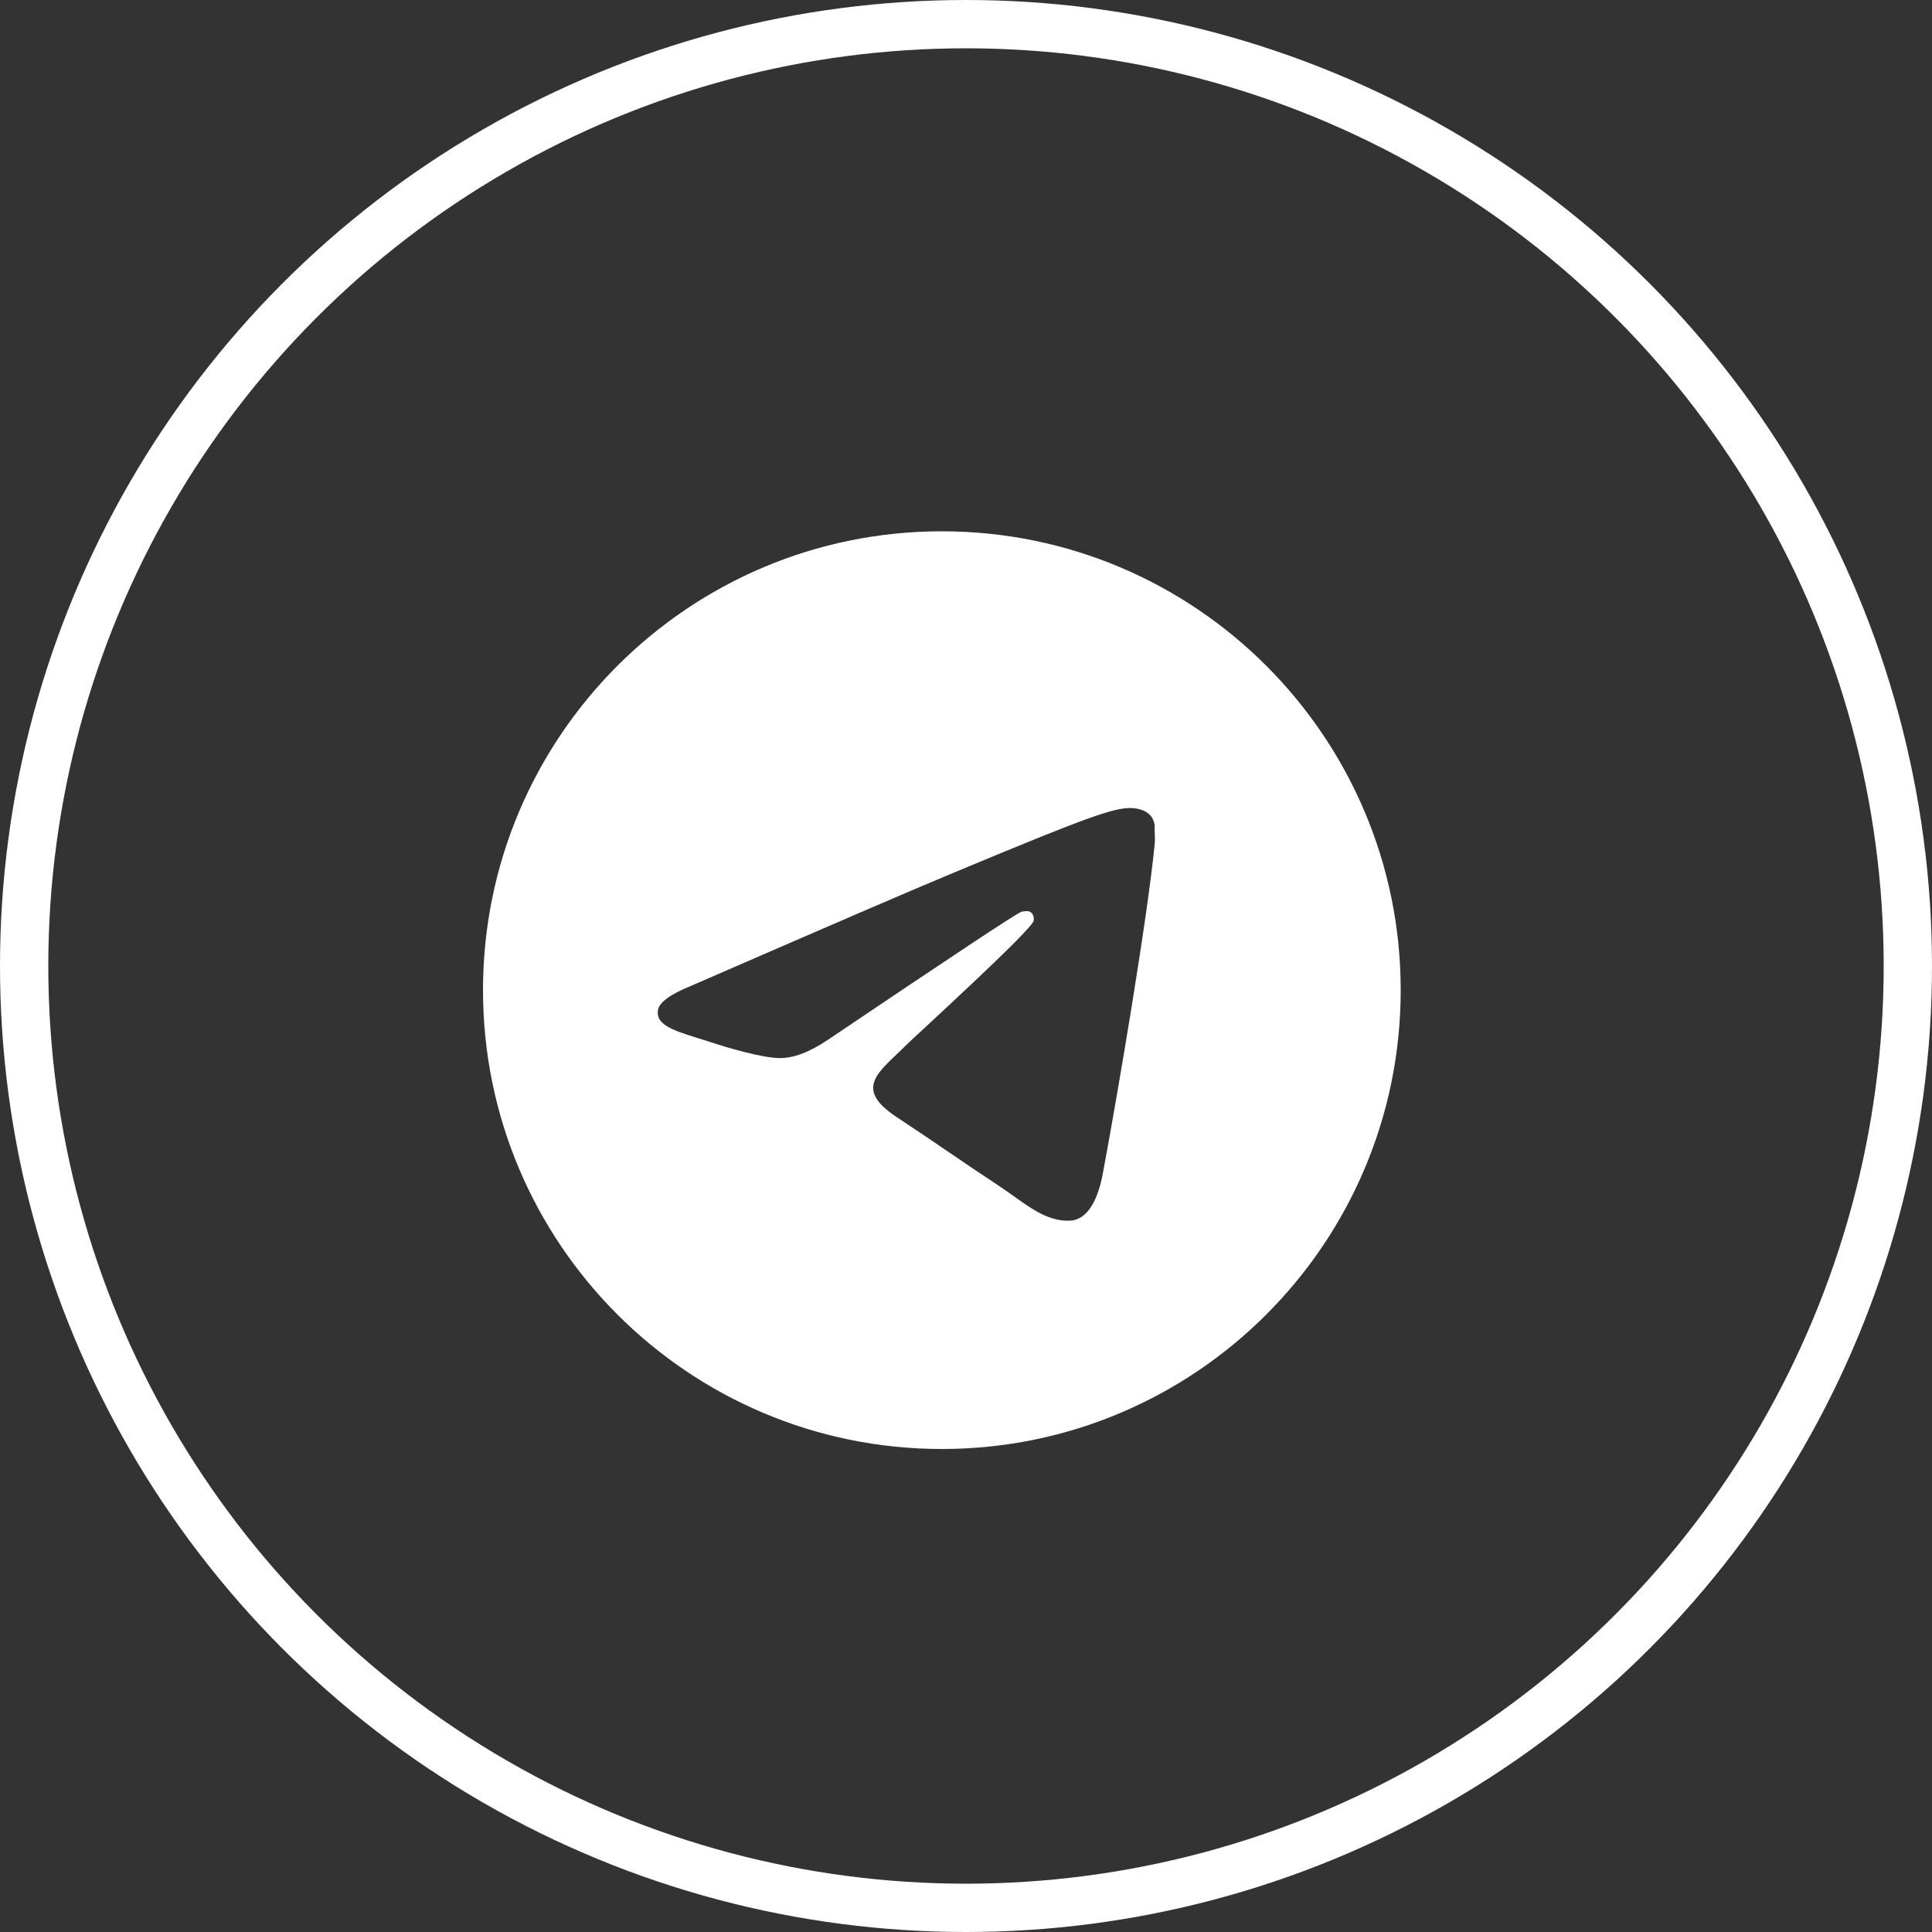 <?xml version="1.0" encoding="UTF-8"?> <svg xmlns="http://www.w3.org/2000/svg" width="40" height="40" viewBox="0 0 40 40" fill="none"><rect x="0" y="0" width="40" height="40" fill="#333333" stroke="none"/><circle cx="20" cy="20" r="19.5" stroke="white"></circle><path d="M19.5 11C14.256 11 10 15.256 10 20.5C10 25.744 14.256 30 19.5 30C24.744 30 29 25.744 29 20.5C29 15.256 24.744 11 19.5 11ZM23.908 17.46C23.765 18.961 23.148 22.609 22.834 24.291C22.701 25.003 22.436 25.241 22.189 25.269C21.637 25.317 21.22 24.908 20.688 24.556C19.852 24.006 19.377 23.663 18.569 23.131C17.628 22.514 18.236 22.172 18.778 21.621C18.921 21.479 21.352 19.265 21.4 19.066C21.407 19.035 21.406 19.004 21.397 18.974C21.389 18.944 21.374 18.917 21.352 18.895C21.296 18.847 21.22 18.866 21.153 18.875C21.067 18.895 19.738 19.778 17.144 21.526C16.764 21.782 16.422 21.916 16.118 21.906C15.776 21.896 15.13 21.716 14.646 21.555C14.047 21.364 13.582 21.26 13.62 20.927C13.639 20.756 13.876 20.585 14.322 20.405C17.096 19.198 18.939 18.401 19.861 18.02C22.502 16.919 23.044 16.729 23.404 16.729C23.48 16.729 23.661 16.747 23.775 16.843C23.87 16.919 23.898 17.023 23.908 17.099C23.898 17.156 23.918 17.327 23.908 17.46Z" fill="white"></path></svg> 